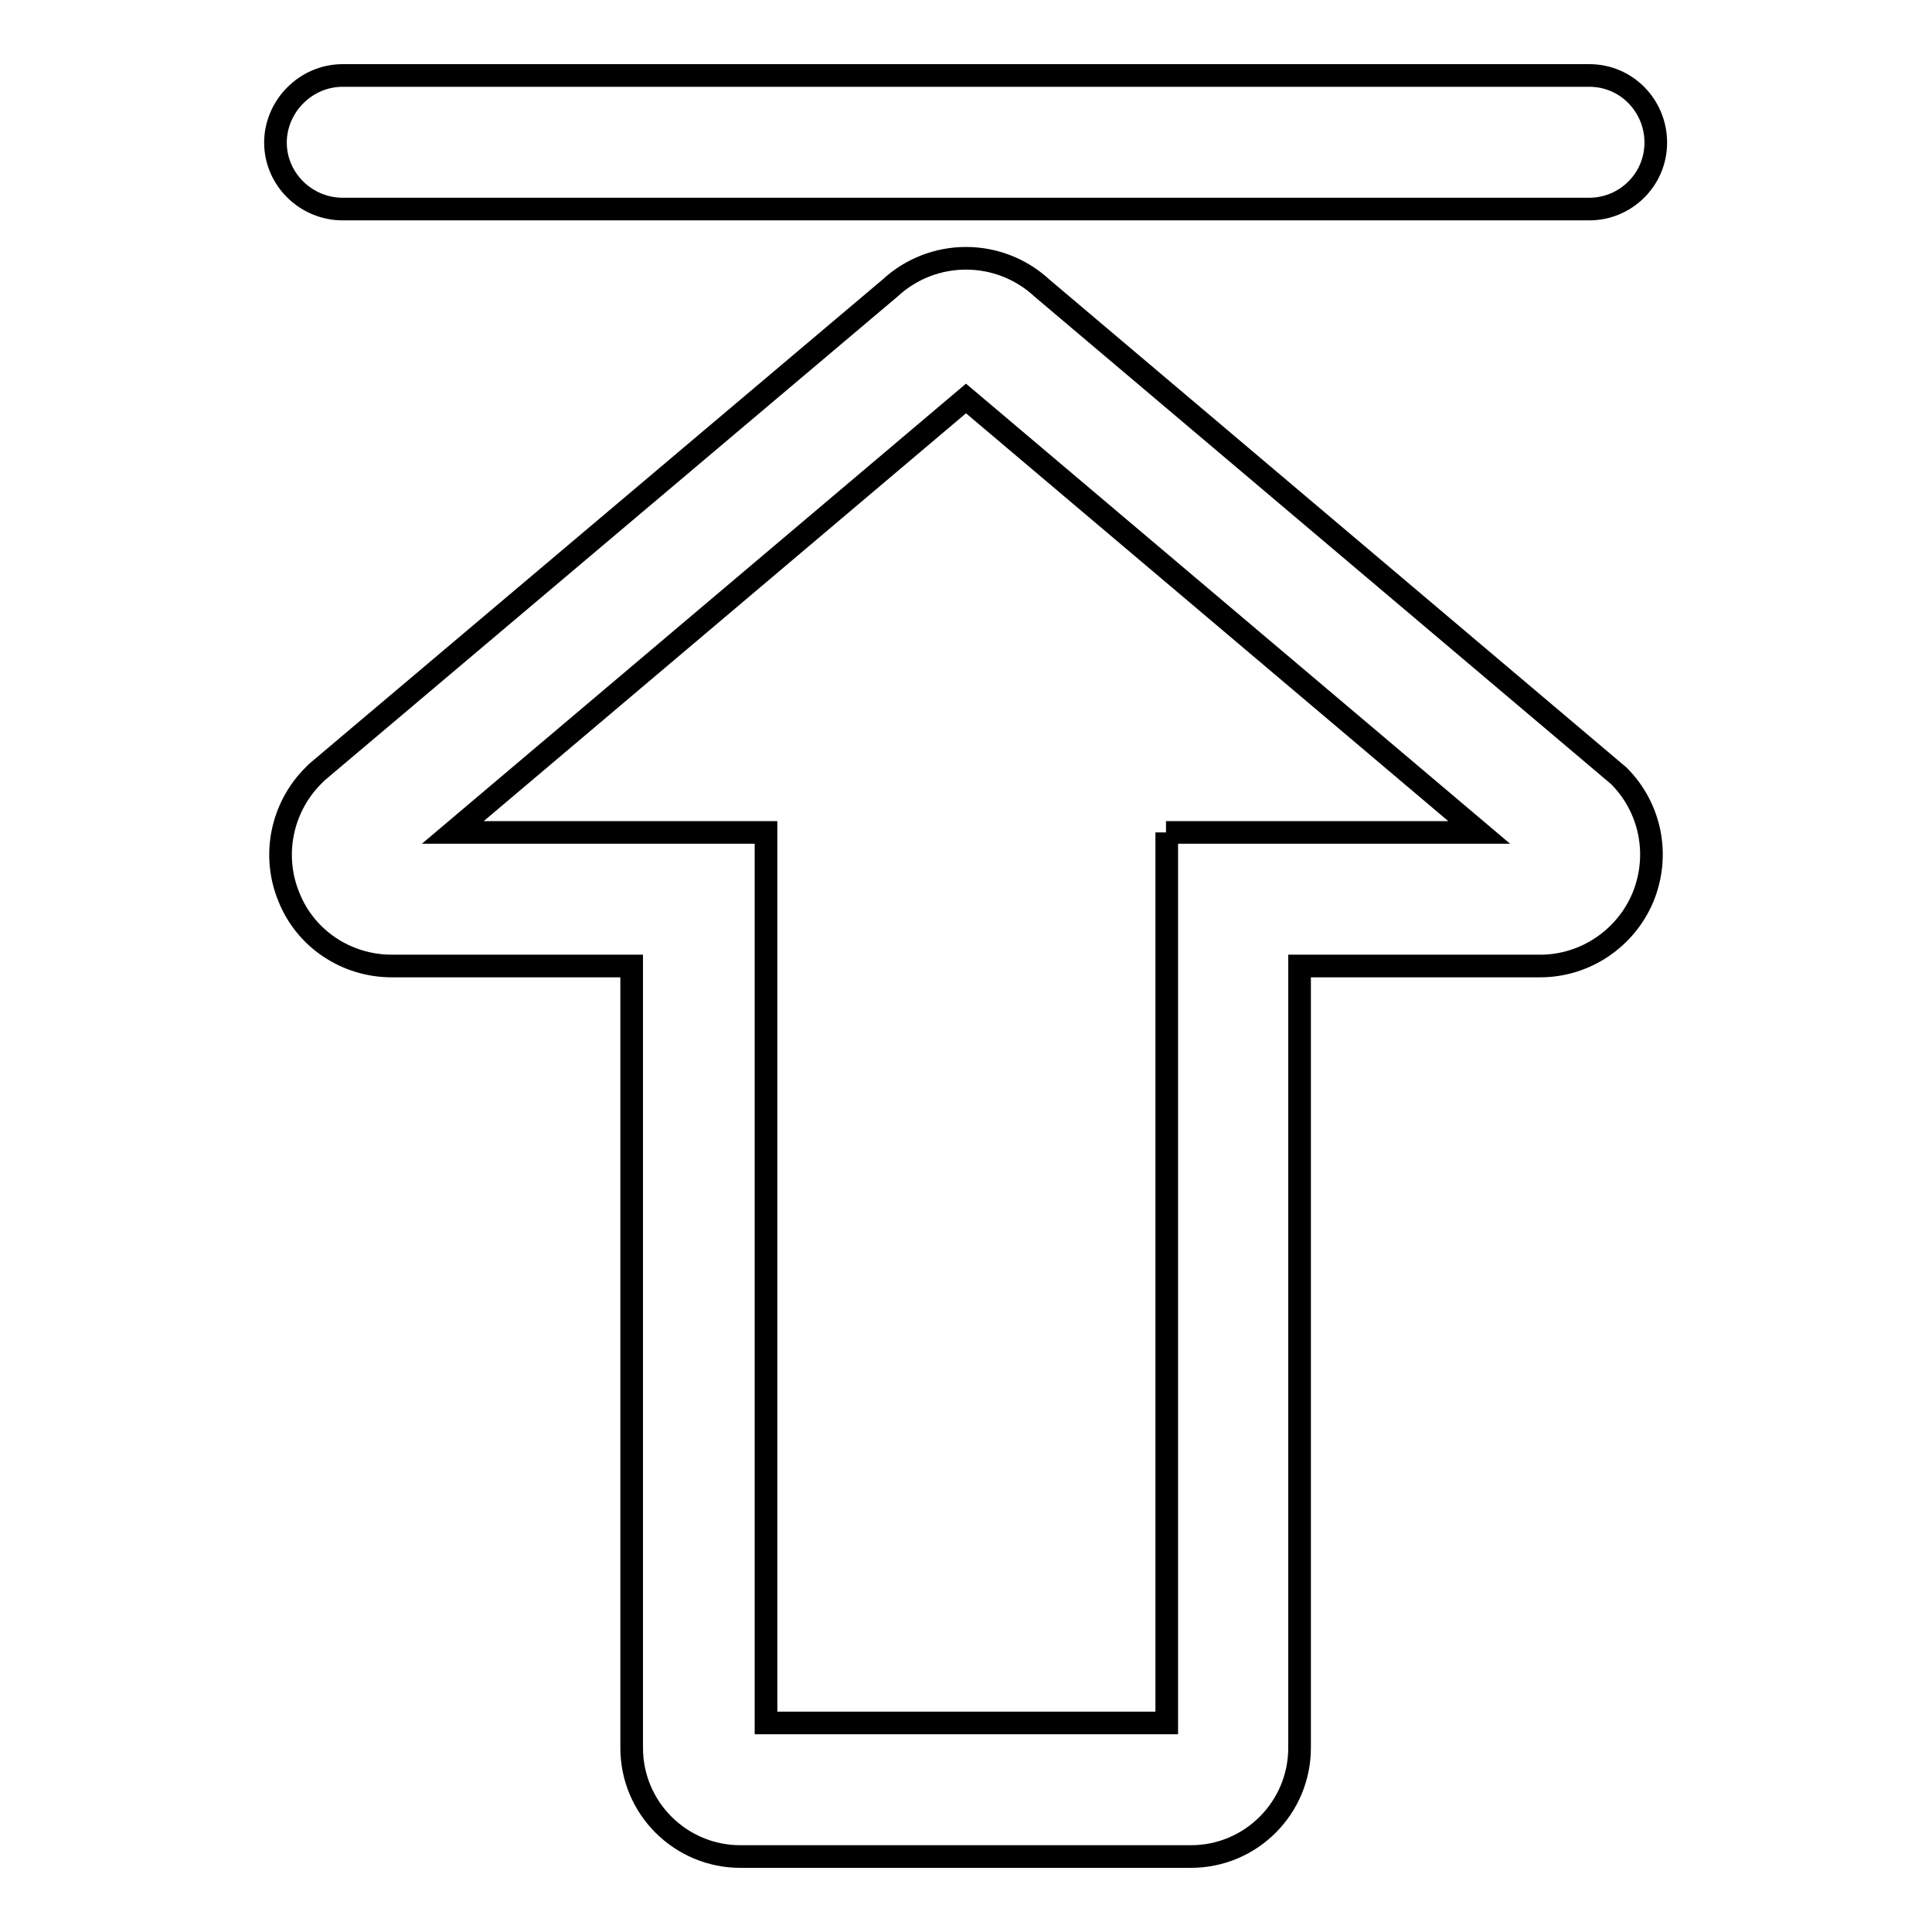 <?xml version="1.0" encoding="utf-8"?>
<!-- Svg Vector Icons : http://www.onlinewebfonts.com/icon -->
<!DOCTYPE svg PUBLIC "-//W3C//DTD SVG 1.1//EN" "http://www.w3.org/Graphics/SVG/1.1/DTD/svg11.dtd">
<svg version="1.1" xmlns="http://www.w3.org/2000/svg" xmlns:xlink="http://www.w3.org/1999/xlink" x="0px" y="0px" viewBox="0 0 256 256" enable-background="new 0 0 256 256" xml:space="preserve">
<g> <path stroke-width="3" fill-opacity="0" stroke="#000000"  d="M210.6,10c4.9,0,8.8,4,8.8,8.9s-4,8.8-8.8,8.8H45.4c-4.9,0-8.9-4-8.9-8.8s4-8.9,8.9-8.9H210.6z M138.1,38.2 l76.4,64.6c4.2,4.2,5.5,10.5,3.2,16.1c-2.3,5.5-7.7,9.1-13.6,9.1h-31.9v103.6c0,7.9-6.4,14.4-14.4,14.4H98.1 c-7.9,0-14.4-6.4-14.4-14.4V128H51.9c-6,0-11.4-3.6-13.6-9.1c-2.3-5.5-1-11.9,3.2-16.1l0.5-0.5l75.9-64.1 C123.6,32.9,132.4,32.9,138.1,38.2z M154.5,110.3H196l-68-57.5l-68,57.5h41.5v118h53.1V110.3z"/></g>
</svg>